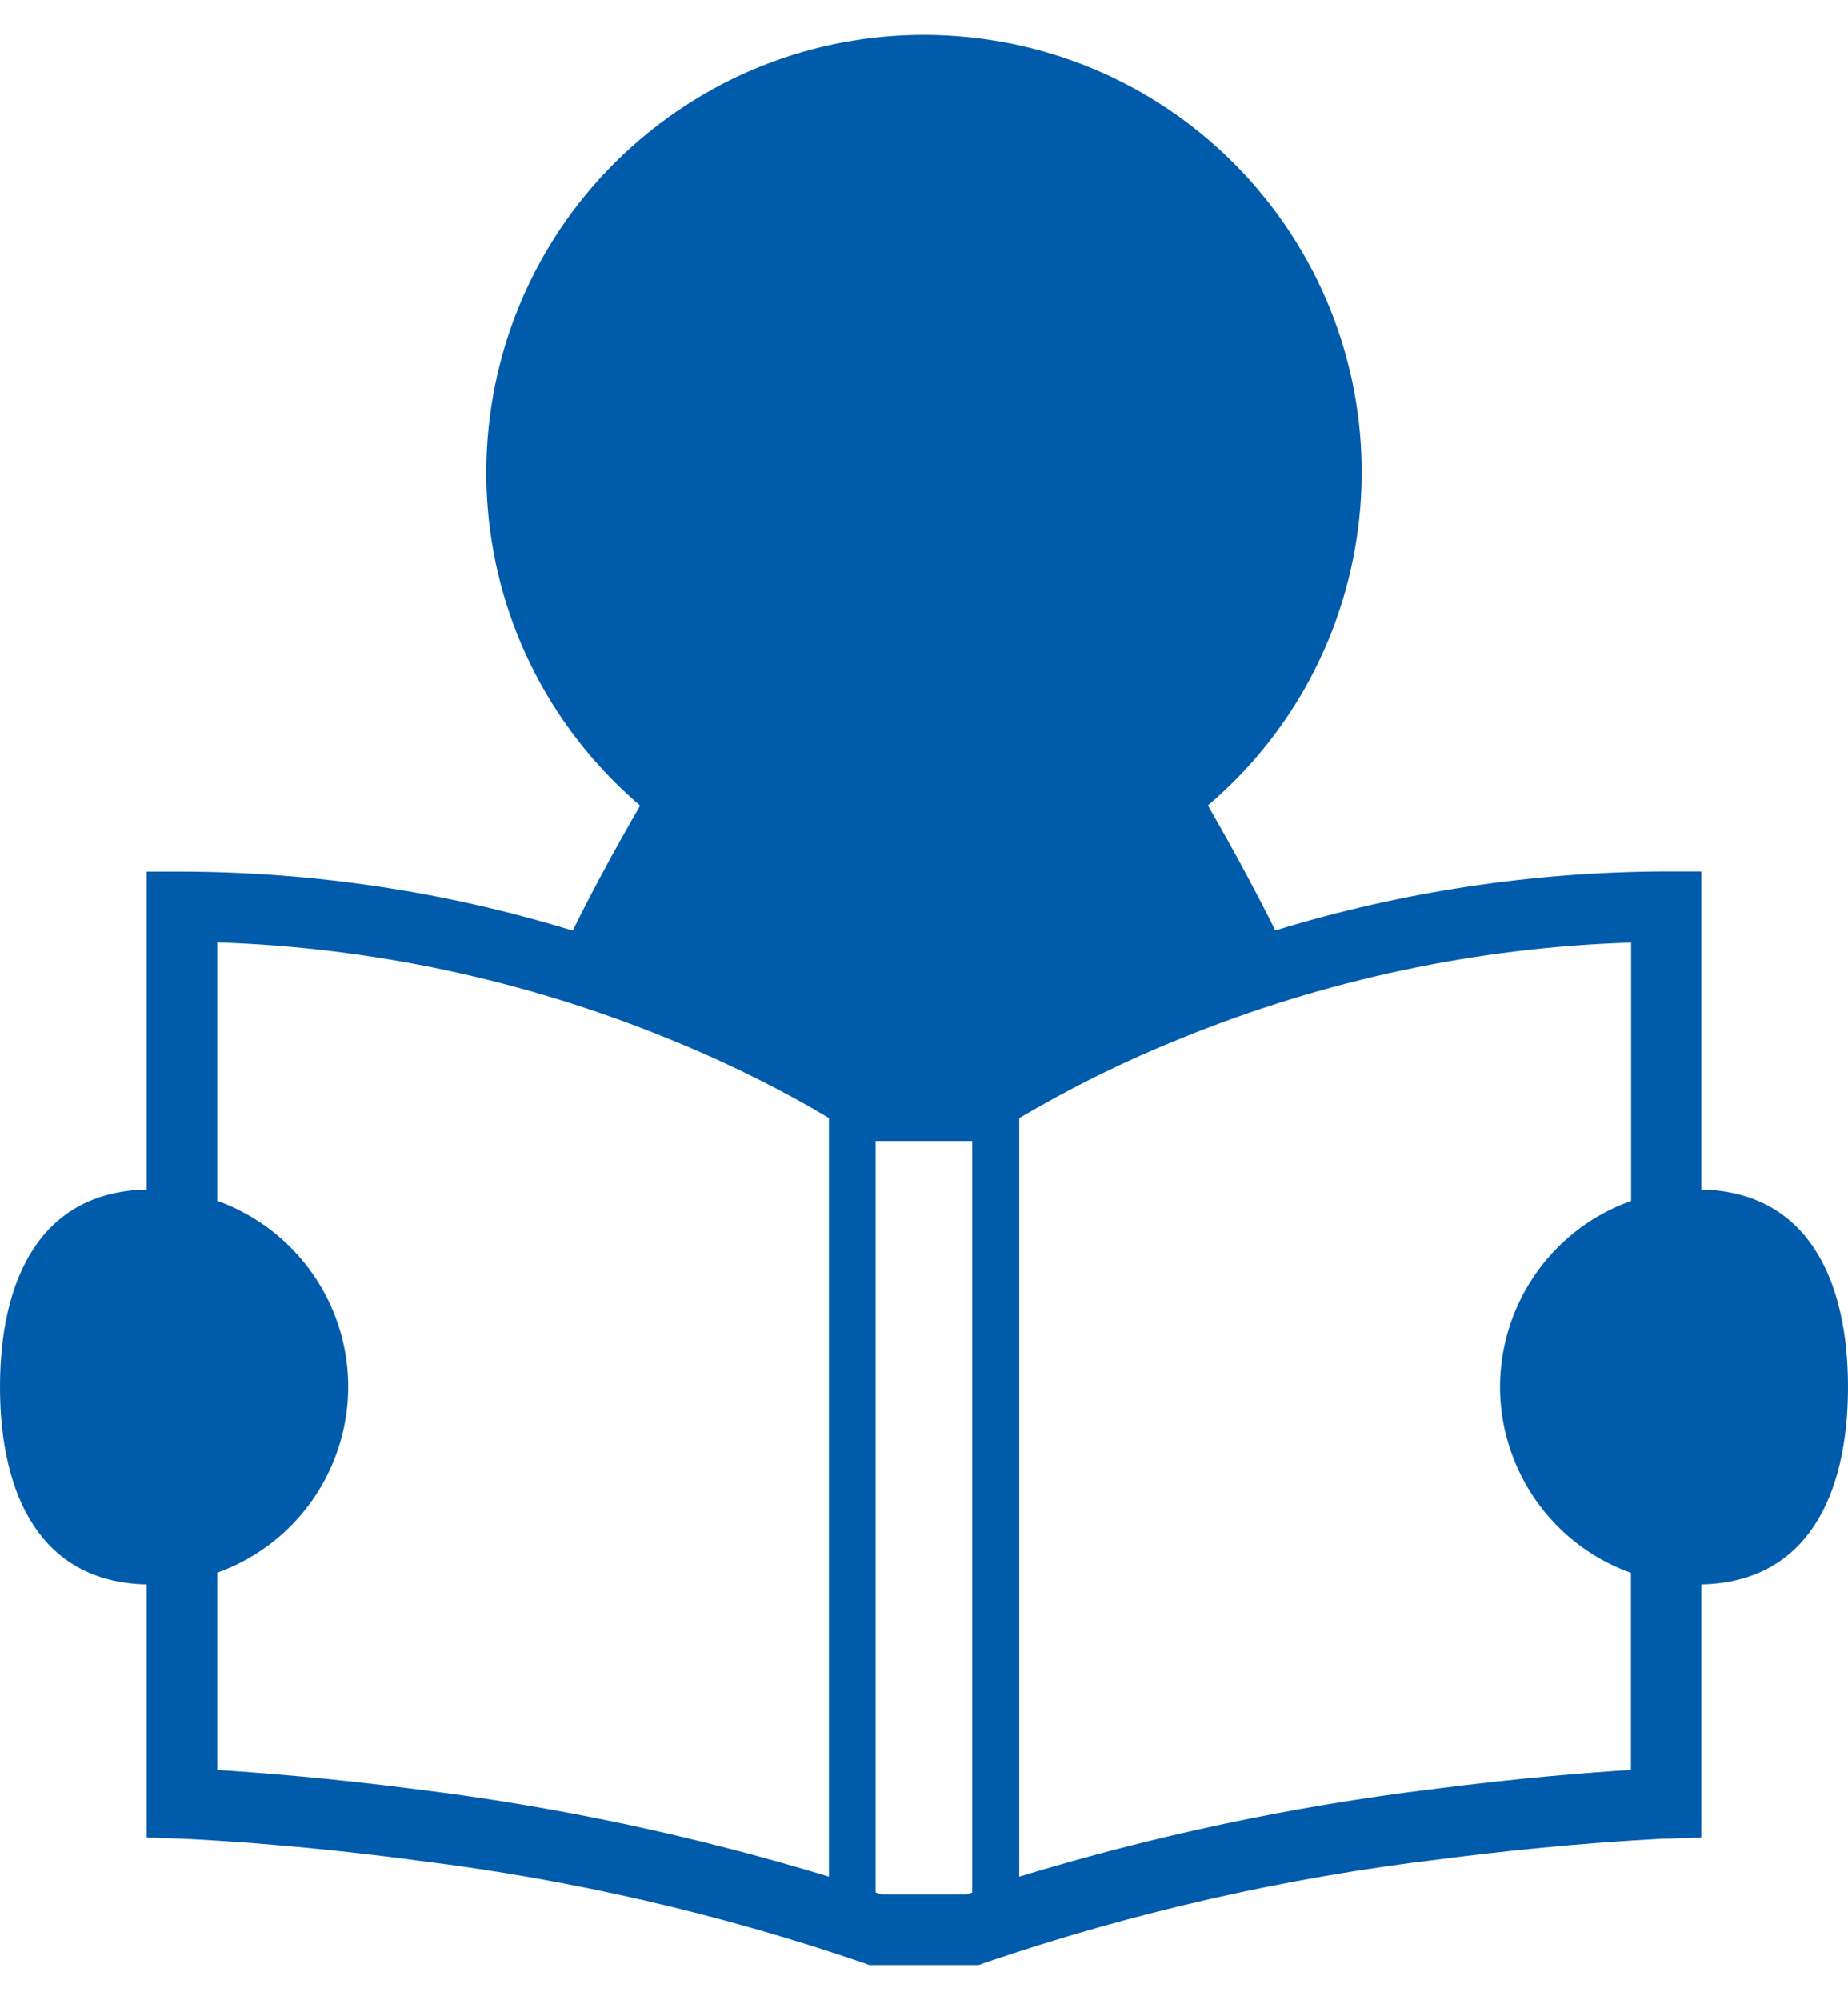 <svg xmlns="http://www.w3.org/2000/svg" viewBox="0 0 110 119" width="110" height="119"><defs><style>.c{fill:none;}.d{fill:#005bab;}</style></defs><rect class="c" y="2.08" width="110" height="114.84"/><path class="d" d="M101.27,70.78v-18.92h-2.09c-7.89.02-15.73,1.2-23.27,3.51-1.28-2.58-2.75-5.25-4.01-7.44,10.95-9.33,12.26-25.76,2.93-36.71C65.49.28,49.05-1.03,38.1,8.3c-10.95,9.33-12.26,25.76-2.93,36.71.9,1.05,1.88,2.03,2.93,2.93-1.26,2.19-2.74,4.86-4.01,7.44-7.54-2.31-15.38-3.49-23.27-3.51h-2.09v18.92c-6.32.13-8.73,5.34-8.73,11.75s2.41,11.62,8.73,11.75v15.06l2.02.07h.06c.63.03,6.39.27,14.19,1.32,8.98,1.11,17.83,3.14,26.39,6.07l.35.13h6.52l.35-.13c8.8-3,17.9-5.07,27.14-6.17,3.96-.51,7.34-.82,9.74-1,1.2-.09,2.14-.14,2.79-.18l.73-.04h.18s.06,0,.06,0l2.02-.07v-15.06c6.32-.13,8.73-5.34,8.73-11.75s-2.42-11.62-8.73-11.75M49.34,111.68c-8.01-2.44-16.23-4.18-24.54-5.2-5.25-.68-9.51-1-11.87-1.15v-11.74c6.11-2.19,9.29-8.91,7.11-15.02-1.19-3.31-3.79-5.92-7.11-7.11v-15.38c9.23.3,18.33,2.25,26.87,5.74,2.83,1.14,5.59,2.47,8.25,3.96.49.28.92.53,1.29.75v45.15ZM57.88,112.62l-.34.12h-5.08l-.34-.12v-44.72h5.75v44.72ZM97.08,71.47c-6.11,2.19-9.29,8.92-7.1,15.03,1.19,3.31,3.79,5.92,7.1,7.1v11.73c-2.36.14-6.62.47-11.87,1.15-8.32,1.02-16.53,2.76-24.54,5.2v-45.14c3.11-1.84,6.36-3.44,9.71-4.78,8.5-3.45,17.54-5.38,26.71-5.67v15.38Z"/></svg>
